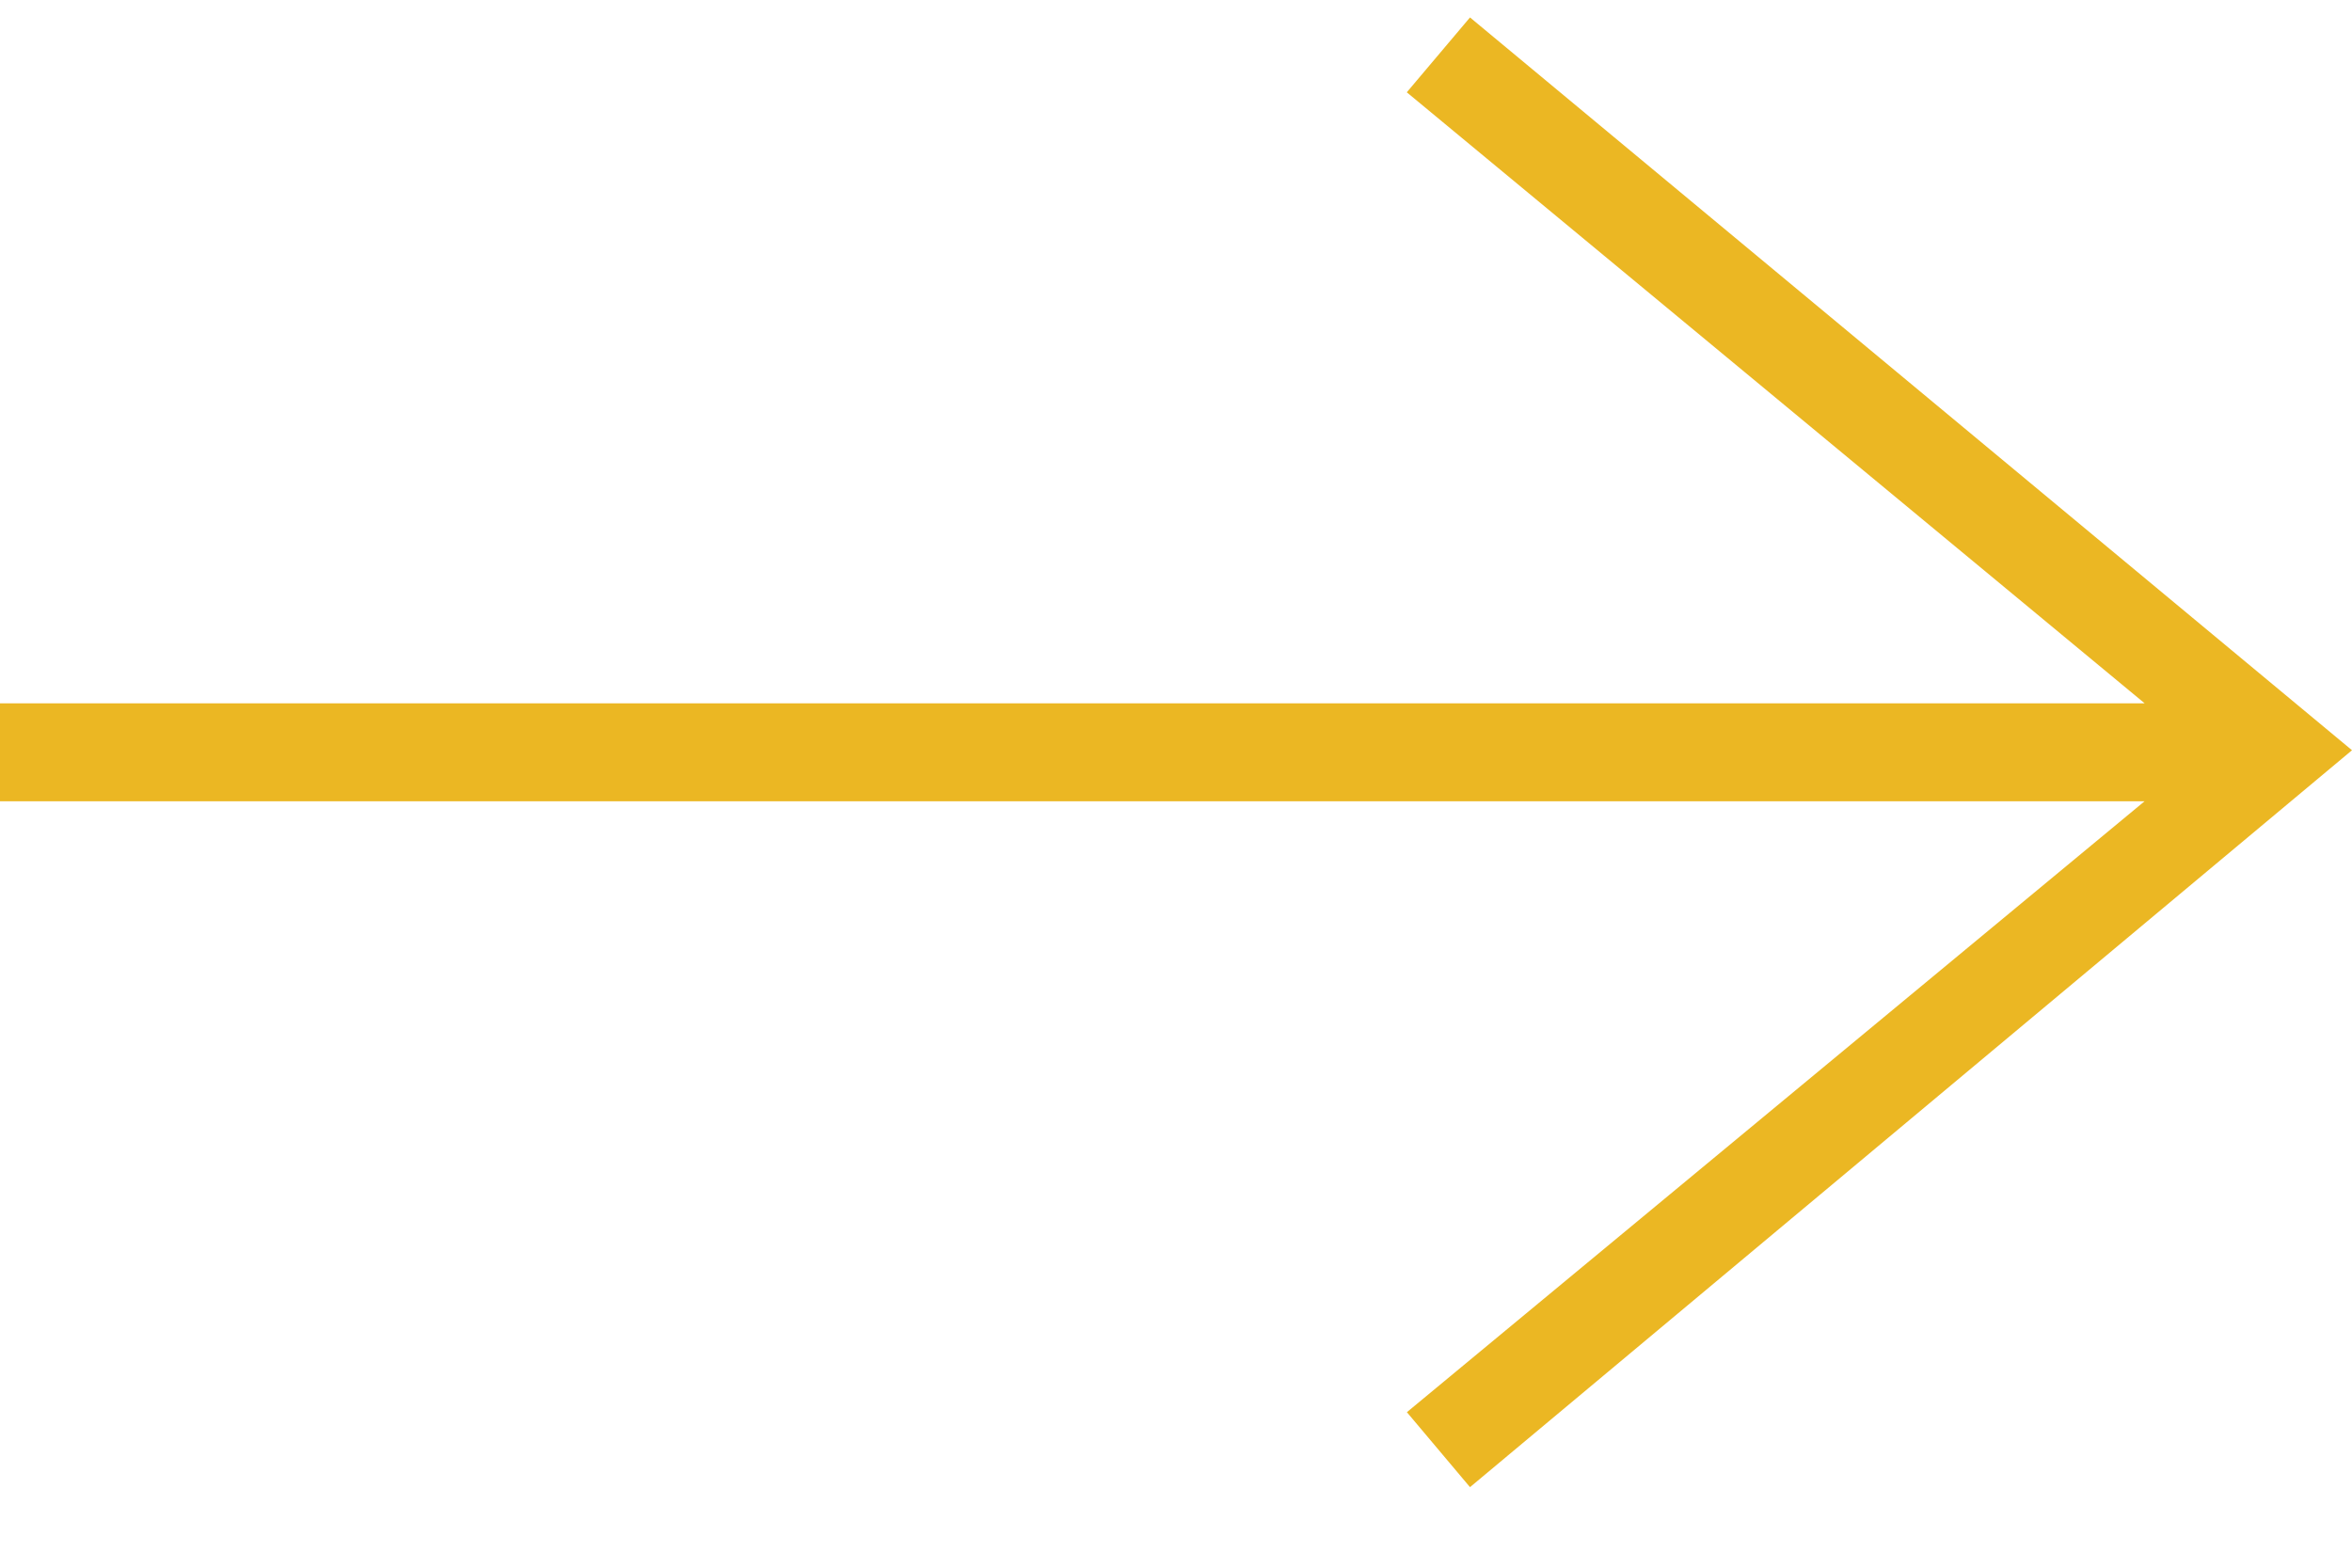 <?xml version="1.0" encoding="utf-8"?>
<svg xmlns="http://www.w3.org/2000/svg" width="24" height="16" viewBox="0 0 24 16" fill="none">
<path fill-rule="evenodd" clip-rule="evenodd" d="M21.883 8.178L14.356 14.413L15 15.178L24 7.657L15 0.178L14.355 0.942L21.884 7.178H0V8.178H21.883Z" fill="#EBB723"/>
</svg>